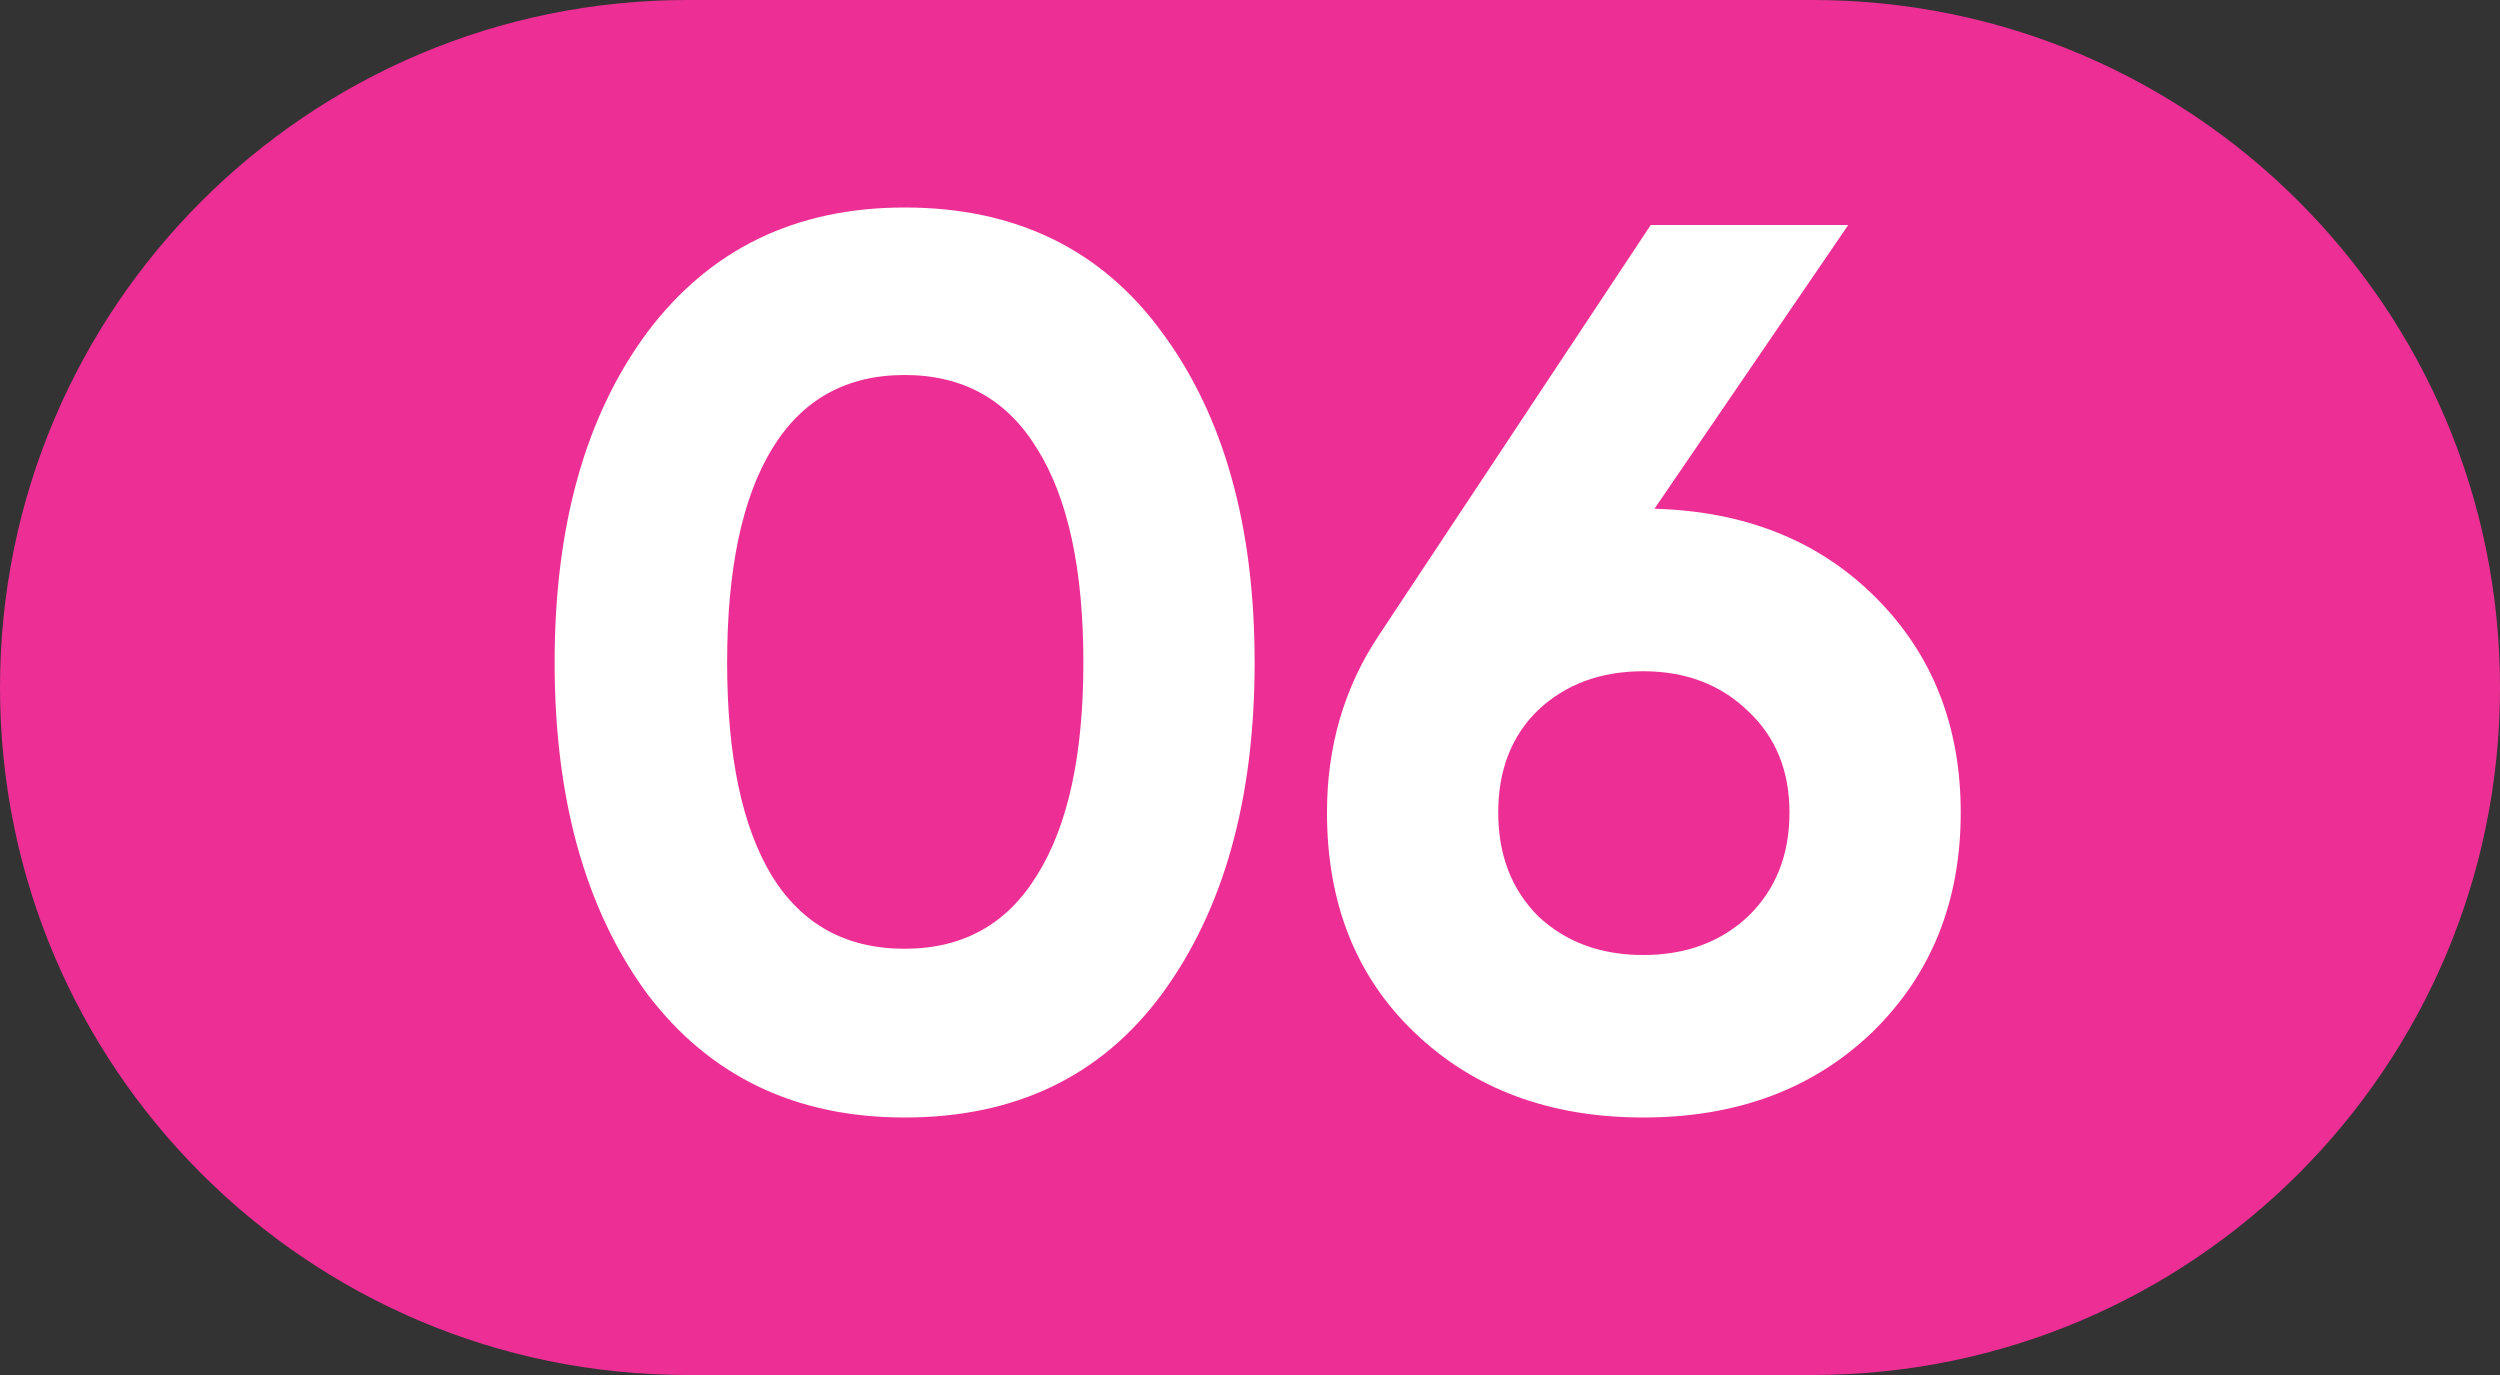 <?xml version="1.0" encoding="UTF-8"?> <svg xmlns="http://www.w3.org/2000/svg" width="100" height="55" viewBox="0 0 100 55" fill="none"><rect x="0" y="0" width="100" height="55" fill="#333333" stroke="none"/> <path d="M0 27.5C0 12.312 12.312 0 27.5 0L72.5 0C87.688 0 100 12.312 100 27.5V27.5C100 42.688 87.688 55 72.5 55H27.5C12.312 55 0 42.688 0 27.5V27.5Z" fill="#ED2F95"></path> <path d="M36.185 44.7C31.818 44.7 28.385 43.05 25.885 39.75C23.418 36.383 22.185 31.967 22.185 26.5C22.185 21.033 23.418 16.633 25.885 13.3C28.385 9.967 31.818 8.3 36.185 8.3C40.618 8.3 44.051 9.967 46.485 13.3C48.951 16.633 50.185 21.033 50.185 26.5C50.185 31.967 48.951 36.383 46.485 39.75C44.051 43.05 40.618 44.7 36.185 44.7ZM43.335 26.5C43.335 22.767 42.718 19.917 41.485 17.95C40.285 15.983 38.518 15 36.185 15C33.851 15 32.085 15.983 30.885 17.95C29.685 19.917 29.085 22.767 29.085 26.5C29.085 30.233 29.685 33.083 30.885 35.05C32.085 36.983 33.851 37.95 36.185 37.95C38.518 37.95 40.285 36.967 41.485 35C42.718 33.033 43.335 30.2 43.335 26.5ZM73.929 9L66.179 20.35C69.812 20.45 72.762 21.633 75.029 23.9C77.295 26.167 78.429 29.033 78.429 32.5C78.429 36.067 77.245 39 74.879 41.3C72.512 43.567 69.462 44.7 65.729 44.7C61.995 44.7 58.945 43.567 56.579 41.3C54.245 39.067 53.079 36.133 53.079 32.5C53.079 29.867 53.762 27.517 55.129 25.45L66.029 9H73.929ZM71.579 32.5C71.579 30.833 71.029 29.483 69.929 28.45C68.829 27.383 67.429 26.85 65.729 26.85C64.029 26.85 62.629 27.367 61.529 28.4C60.462 29.433 59.929 30.8 59.929 32.5C59.929 34.2 60.462 35.583 61.529 36.65C62.629 37.683 64.029 38.2 65.729 38.2C67.429 38.2 68.829 37.683 69.929 36.65C71.029 35.583 71.579 34.2 71.579 32.5Z" fill="white"></path> </svg> 